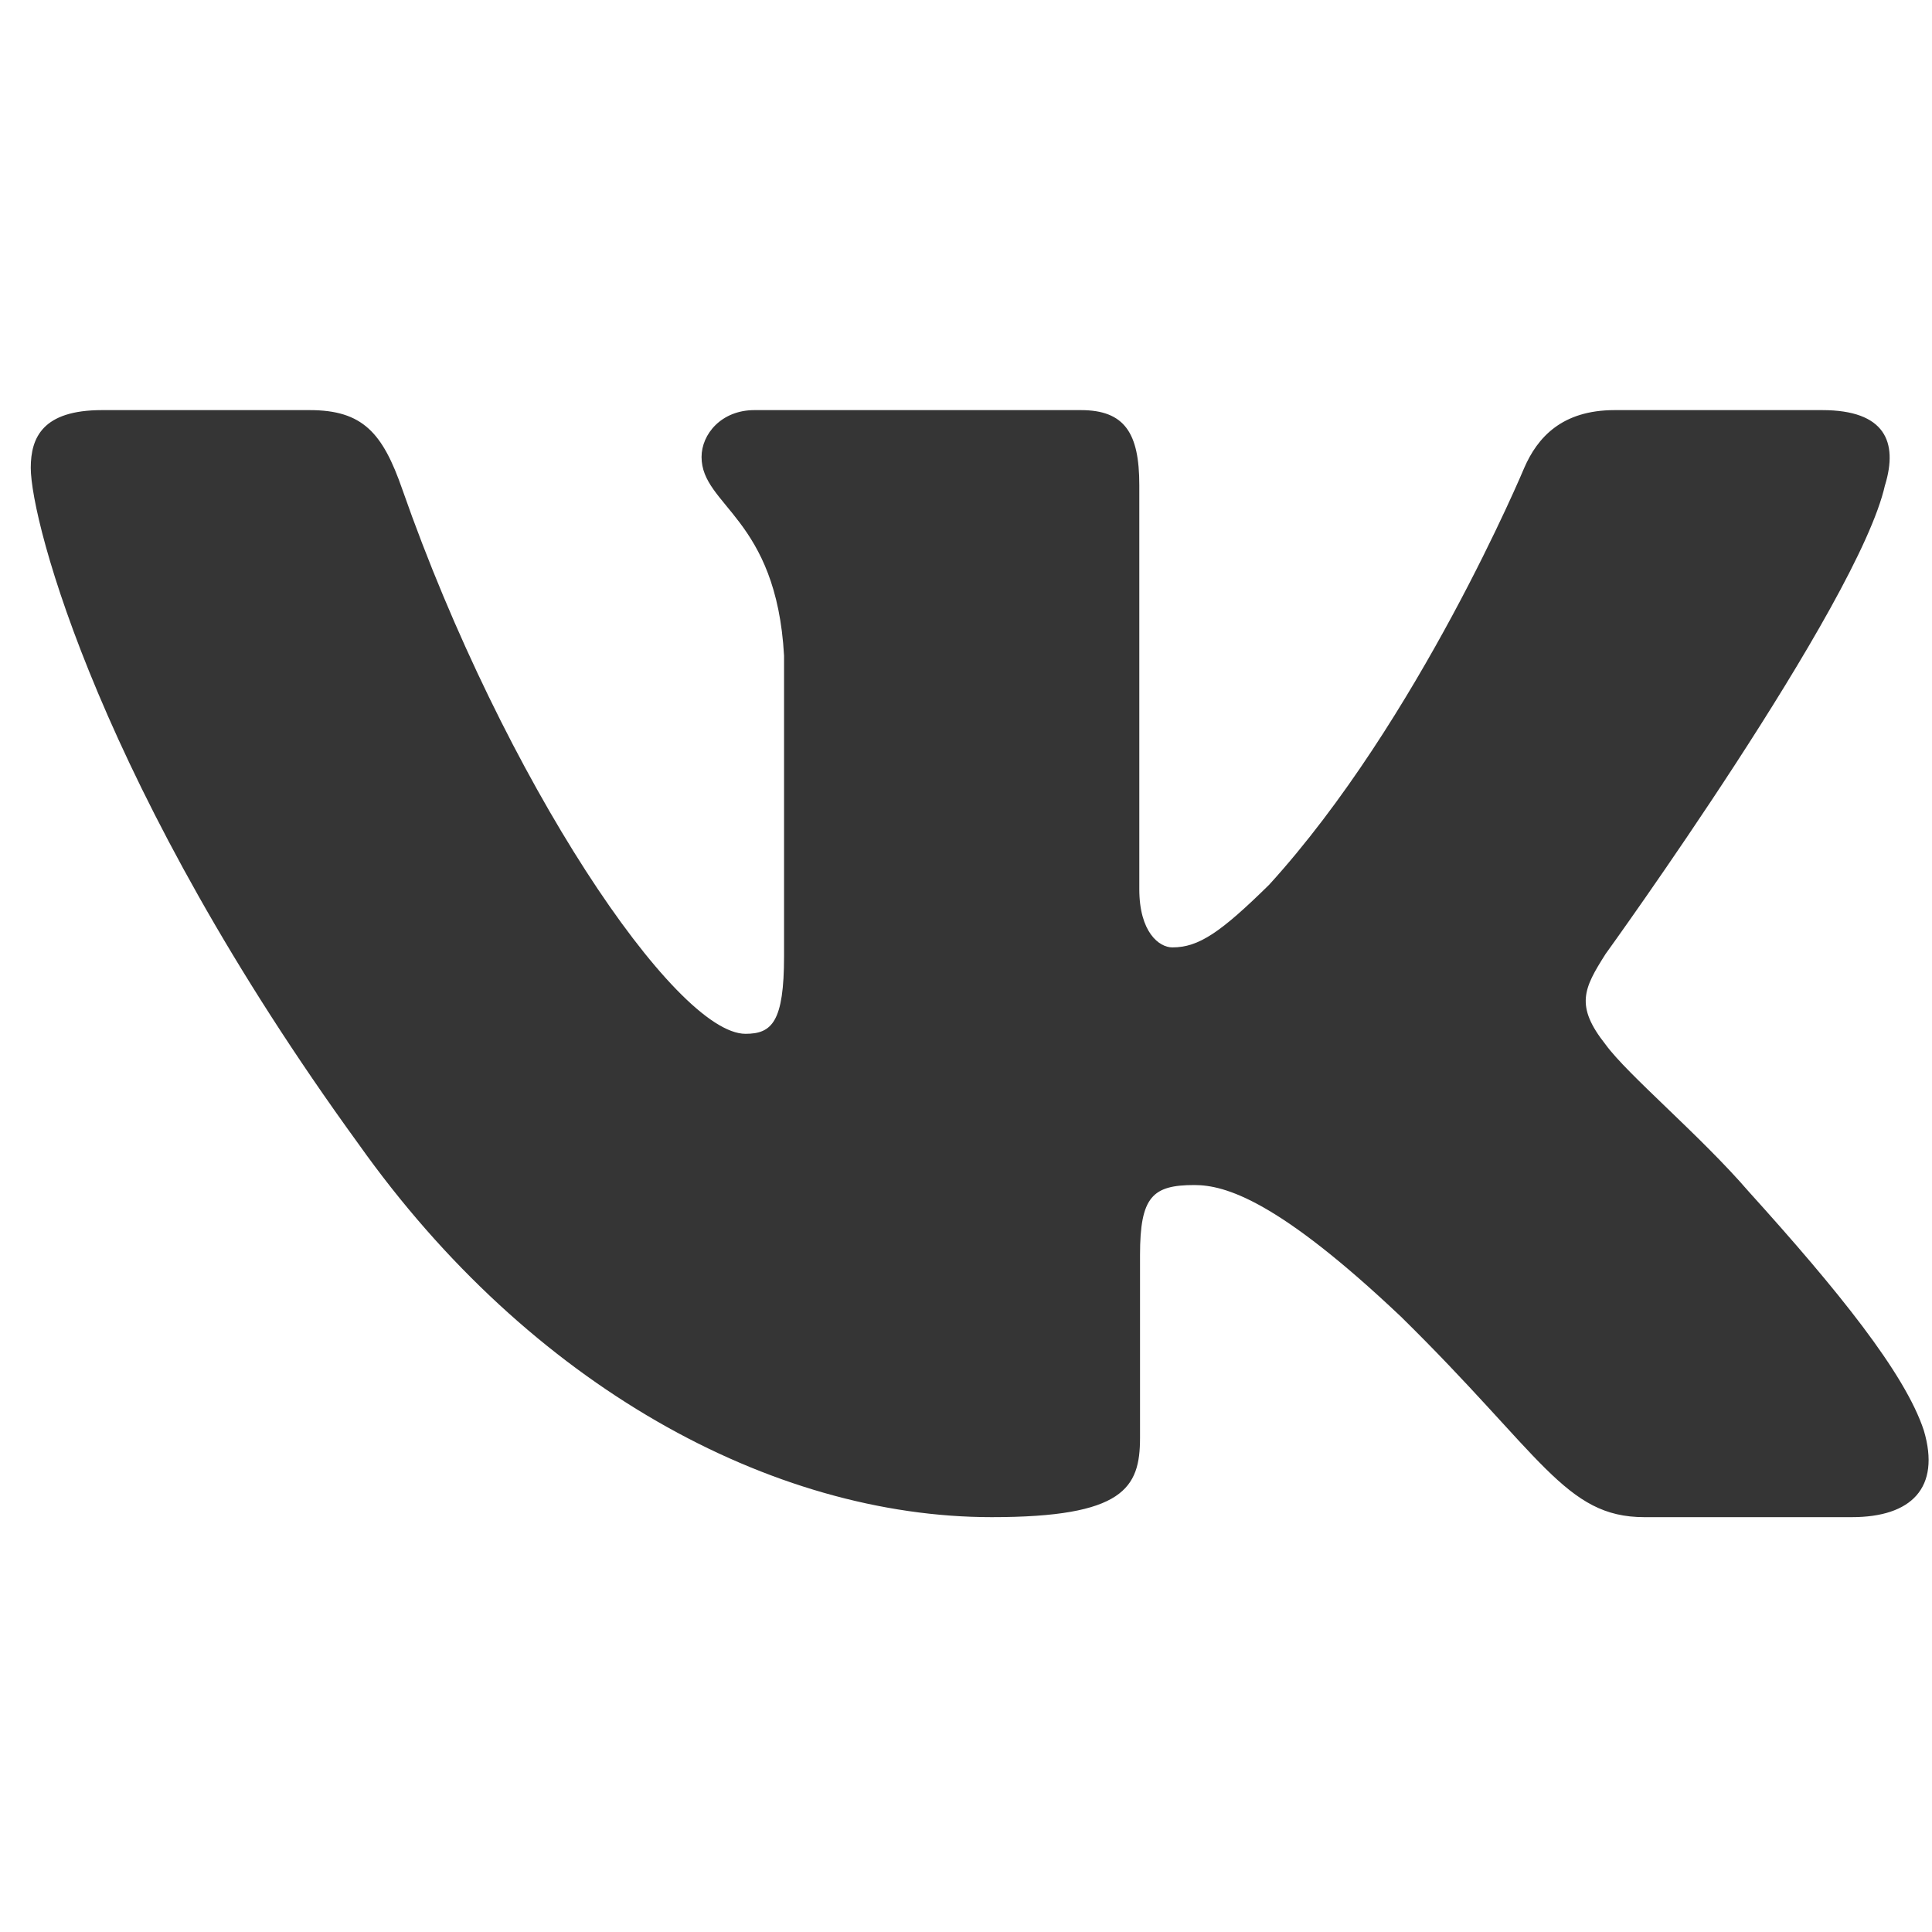 <?xml version="1.0" encoding="UTF-8"?> <svg xmlns="http://www.w3.org/2000/svg" width="40" height="40" viewBox="0 0 40 40" fill="none"><g clip-path="url(#clip0_25_141)"><path fill-rule="evenodd" clip-rule="evenodd" d="M39.028 10.043C39.3 9.149 39.028 8.491 37.727 8.491H33.429C32.336 8.491 31.831 9.059 31.558 9.686C31.558 9.686 29.372 14.918 26.277 18.317C25.275 19.302 24.82 19.615 24.273 19.615C23.999 19.615 23.588 19.302 23.588 18.407V10.043C23.588 8.969 23.287 8.491 22.377 8.491H15.619C14.936 8.491 14.525 8.988 14.525 9.461C14.525 10.478 16.074 10.714 16.233 13.576V19.794C16.233 21.157 15.982 21.404 15.435 21.404C13.978 21.404 10.434 16.148 8.33 10.133C7.923 8.962 7.51 8.491 6.411 8.491H2.111C0.883 8.491 0.637 9.059 0.637 9.686C0.637 10.802 2.094 16.349 7.423 23.685C10.976 28.695 15.977 31.411 20.533 31.411C23.266 31.411 23.603 30.808 23.603 29.769V25.982C23.603 24.775 23.862 24.535 24.728 24.535C25.366 24.535 26.458 24.849 29.009 27.264C31.923 30.127 32.403 31.411 34.043 31.411H38.341C39.569 31.411 40.184 30.808 39.831 29.616C39.441 28.431 38.049 26.71 36.204 24.669C35.202 23.507 33.699 22.254 33.243 21.627C32.606 20.823 32.788 20.465 33.243 19.749C33.243 19.749 38.481 12.503 39.027 10.043" fill="#353535"></path></g><defs><clipPath id="clip0_25_141"><rect width="39.291" height="39.291" fill="white" transform="translate(0.637 0.305)"></rect></clipPath></defs></svg> 